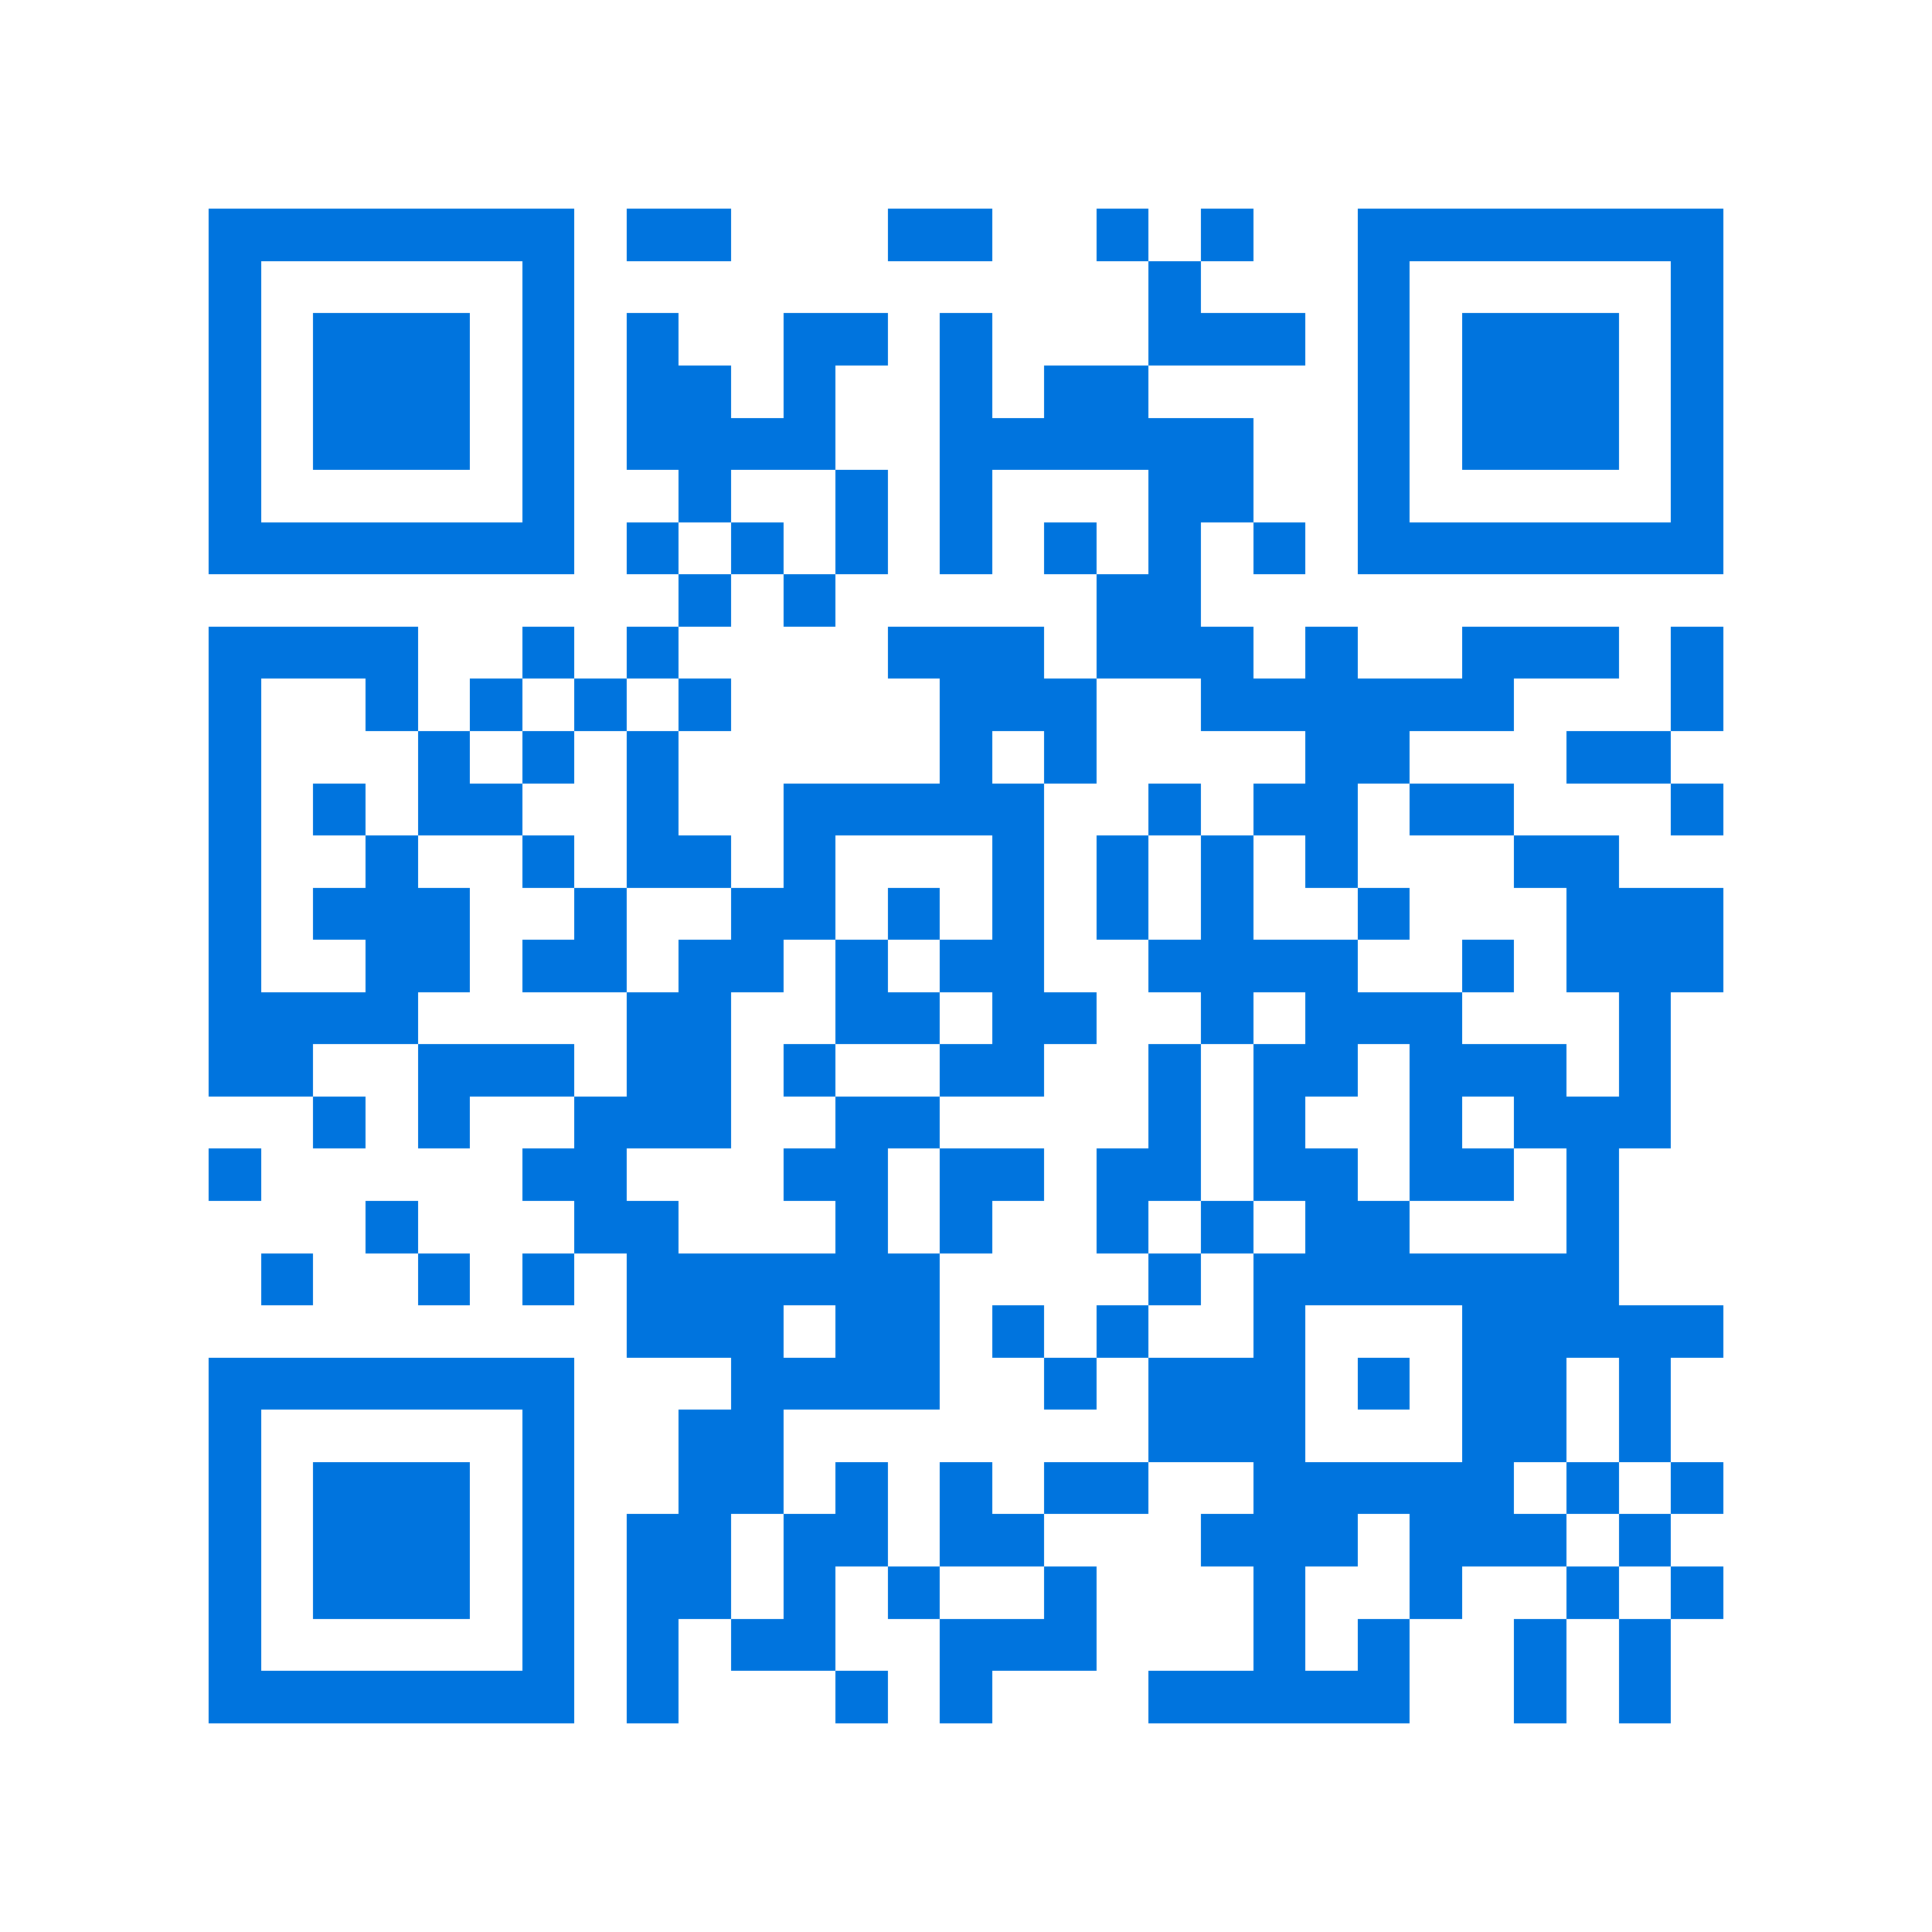 <svg xmlns="http://www.w3.org/2000/svg" viewBox="0 0 37 37" shape-rendering="crispEdges"><path fill="#ffffff" d="M0 0h37v37H0z"/><path stroke="#0074de" d="M4 4.5h7m1 0h2m3 0h2m2 0h1m1 0h1m2 0h7M4 5.5h1m5 0h1m11 0h1m3 0h1m5 0h1M4 6.5h1m1 0h3m1 0h1m1 0h1m2 0h2m1 0h1m3 0h3m1 0h1m1 0h3m1 0h1M4 7.5h1m1 0h3m1 0h1m1 0h2m1 0h1m2 0h1m1 0h2m4 0h1m1 0h3m1 0h1M4 8.5h1m1 0h3m1 0h1m1 0h4m2 0h6m2 0h1m1 0h3m1 0h1M4 9.5h1m5 0h1m2 0h1m2 0h1m1 0h1m3 0h2m2 0h1m5 0h1M4 10.5h7m1 0h1m1 0h1m1 0h1m1 0h1m1 0h1m1 0h1m1 0h1m1 0h7M13 11.5h1m1 0h1m5 0h2M4 12.5h4m2 0h1m1 0h1m4 0h3m1 0h3m1 0h1m2 0h3m1 0h1M4 13.5h1m2 0h1m1 0h1m1 0h1m1 0h1m4 0h3m2 0h6m3 0h1M4 14.5h1m3 0h1m1 0h1m1 0h1m5 0h1m1 0h1m4 0h2m3 0h2M4 15.5h1m1 0h1m1 0h2m2 0h1m2 0h5m2 0h1m1 0h2m1 0h2m3 0h1M4 16.5h1m2 0h1m2 0h1m1 0h2m1 0h1m3 0h1m1 0h1m1 0h1m1 0h1m3 0h2M4 17.5h1m1 0h3m2 0h1m2 0h2m1 0h1m1 0h1m1 0h1m1 0h1m2 0h1m3 0h3M4 18.5h1m2 0h2m1 0h2m1 0h2m1 0h1m1 0h2m2 0h4m2 0h1m1 0h3M4 19.5h4m4 0h2m2 0h2m1 0h2m2 0h1m1 0h3m3 0h1M4 20.5h2m2 0h3m1 0h2m1 0h1m2 0h2m2 0h1m1 0h2m1 0h3m1 0h1M6 21.5h1m1 0h1m2 0h3m2 0h2m4 0h1m1 0h1m2 0h1m1 0h3M4 22.5h1m5 0h2m3 0h2m1 0h2m1 0h2m1 0h2m1 0h2m1 0h1M7 23.5h1m3 0h2m3 0h1m1 0h1m2 0h1m1 0h1m1 0h2m3 0h1M5 24.5h1m2 0h1m1 0h1m1 0h6m4 0h1m1 0h7M12 25.5h3m1 0h2m1 0h1m1 0h1m2 0h1m3 0h5M4 26.5h7m3 0h4m2 0h1m1 0h3m1 0h1m1 0h2m1 0h1M4 27.5h1m5 0h1m2 0h2m7 0h3m3 0h2m1 0h1M4 28.5h1m1 0h3m1 0h1m2 0h2m1 0h1m1 0h1m1 0h2m2 0h5m1 0h1m1 0h1M4 29.5h1m1 0h3m1 0h1m1 0h2m1 0h2m1 0h2m3 0h3m1 0h3m1 0h1M4 30.5h1m1 0h3m1 0h1m1 0h2m1 0h1m1 0h1m2 0h1m3 0h1m2 0h1m2 0h1m1 0h1M4 31.5h1m5 0h1m1 0h1m1 0h2m2 0h3m3 0h1m1 0h1m2 0h1m1 0h1M4 32.5h7m1 0h1m3 0h1m1 0h1m3 0h5m2 0h1m1 0h1"/></svg>
